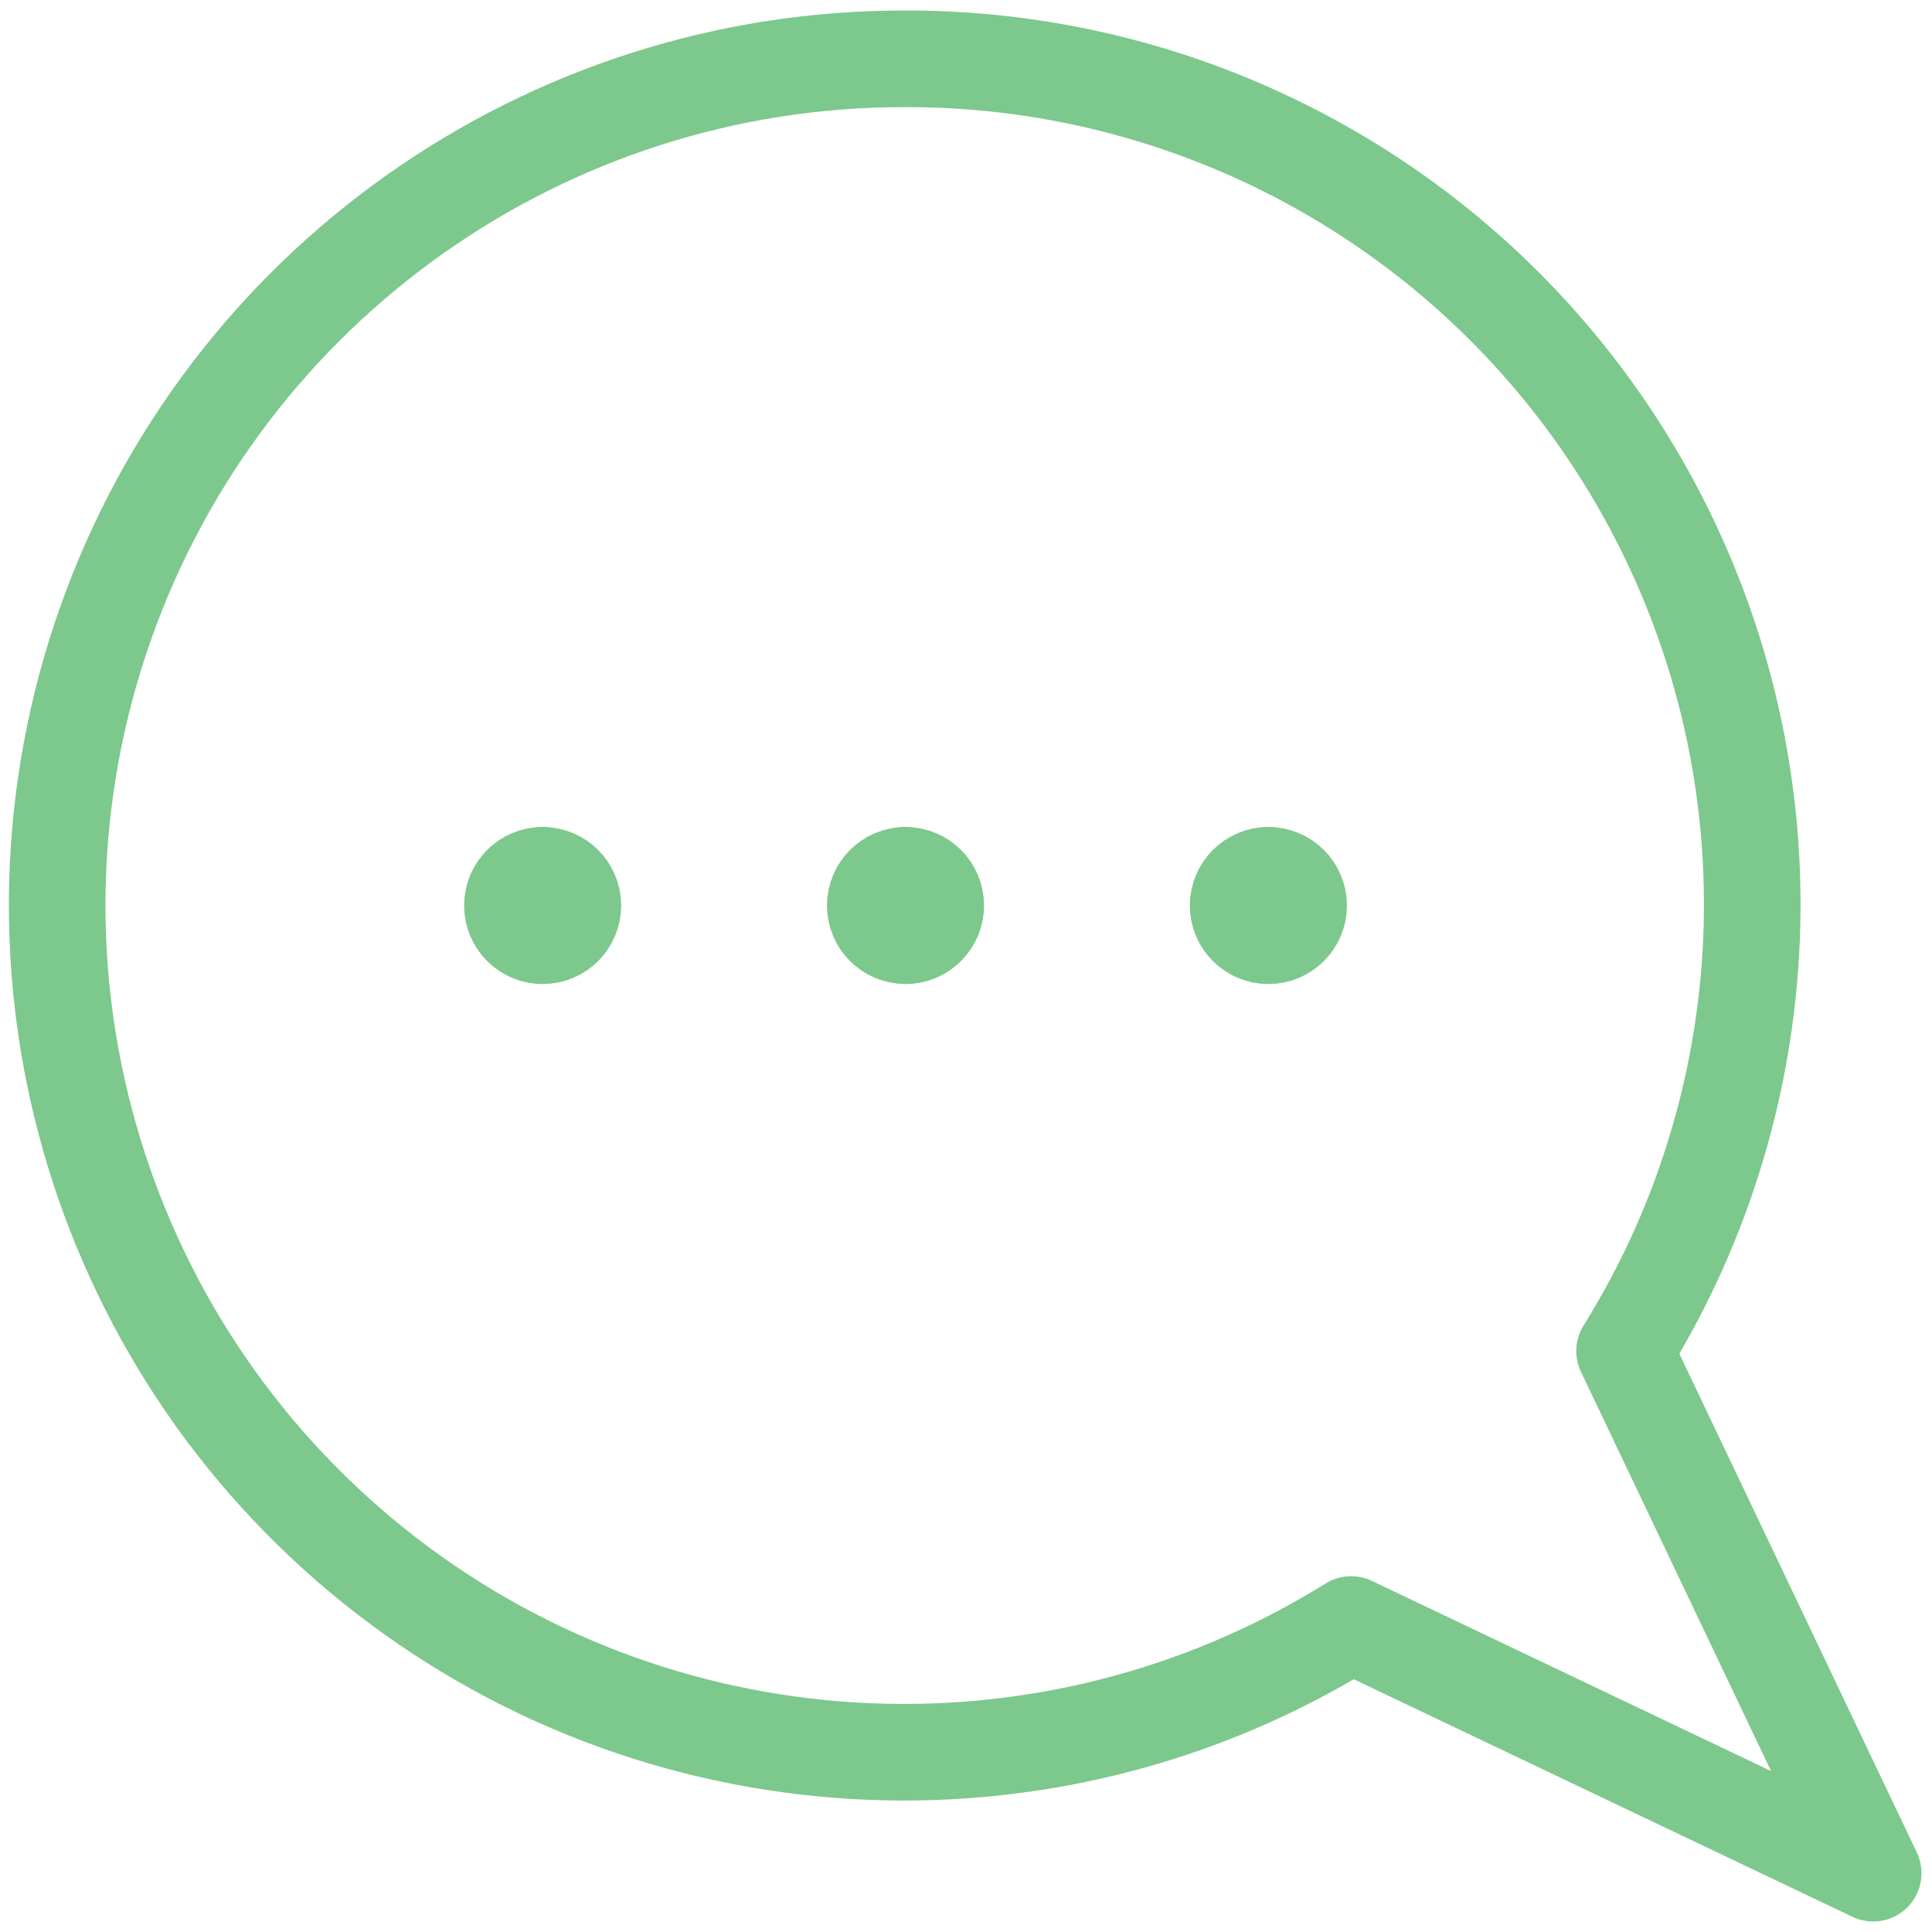 <?xml version="1.0" encoding="UTF-8"?>
<svg width="50px" height="50px" viewBox="0 0 50 50" version="1.1" xmlns="http://www.w3.org/2000/svg" xmlns:xlink="http://www.w3.org/1999/xlink">
    <title>FEC76CFD-4E2A-449B-9779-50E47B41A25A</title>
    <g id="Page-Designs" stroke="none" stroke-width="1" fill="none" fill-rule="evenodd" stroke-linecap="round" stroke-linejoin="round">
        <g id="Homepage---v3" transform="translate(-695, -609)" stroke="#7DC88C" stroke-width="2.5">
            <g id="Group-2" transform="translate(588, 610)">
                <g id="icon-message" transform="translate(132, 24) scale(-1, 1) translate(-132, -24) translate(108, 0)">
                    <path d="M25.565,0.522 C17.613,0.51 10.28,4.814 6.413,11.764 C2.546,18.713 2.754,27.213 6.956,33.965 L0.522,47.478 L14.033,41.042 C21.934,45.957 32.078,45.345 39.332,39.517 C46.585,33.688 49.367,23.914 46.27,15.14 C43.172,6.366 34.87,0.504 25.565,0.522 Z" id="Path"></path>
                    <line x1="16.174" y1="21.652" x2="16.174" y2="21.652" id="Path"></line>
                    <path d="M16.174,21.652 C15.742,21.652 15.391,22.003 15.391,22.435 C15.391,22.867 15.742,23.217 16.174,23.217 C16.606,23.217 16.957,22.867 16.957,22.435 C16.957,22.003 16.606,21.652 16.174,21.652" id="Path"></path>
                    <line x1="25.565" y1="21.652" x2="25.565" y2="21.652" id="Path"></line>
                    <path d="M25.565,21.652 C25.133,21.652 24.783,22.003 24.783,22.435 C24.783,22.867 25.133,23.217 25.565,23.217 C25.997,23.217 26.348,22.867 26.348,22.435 C26.348,22.003 25.997,21.652 25.565,21.652" id="Path"></path>
                    <line x1="34.957" y1="21.652" x2="34.957" y2="21.652" id="Path"></line>
                    <path d="M34.957,21.652 C34.524,21.652 34.174,22.003 34.174,22.435 C34.174,22.867 34.524,23.217 34.957,23.217 C35.389,23.217 35.739,22.867 35.739,22.435 C35.739,22.003 35.389,21.652 34.957,21.652" id="Path"></path>
                </g>
            </g>
        </g>
    </g>
</svg>
